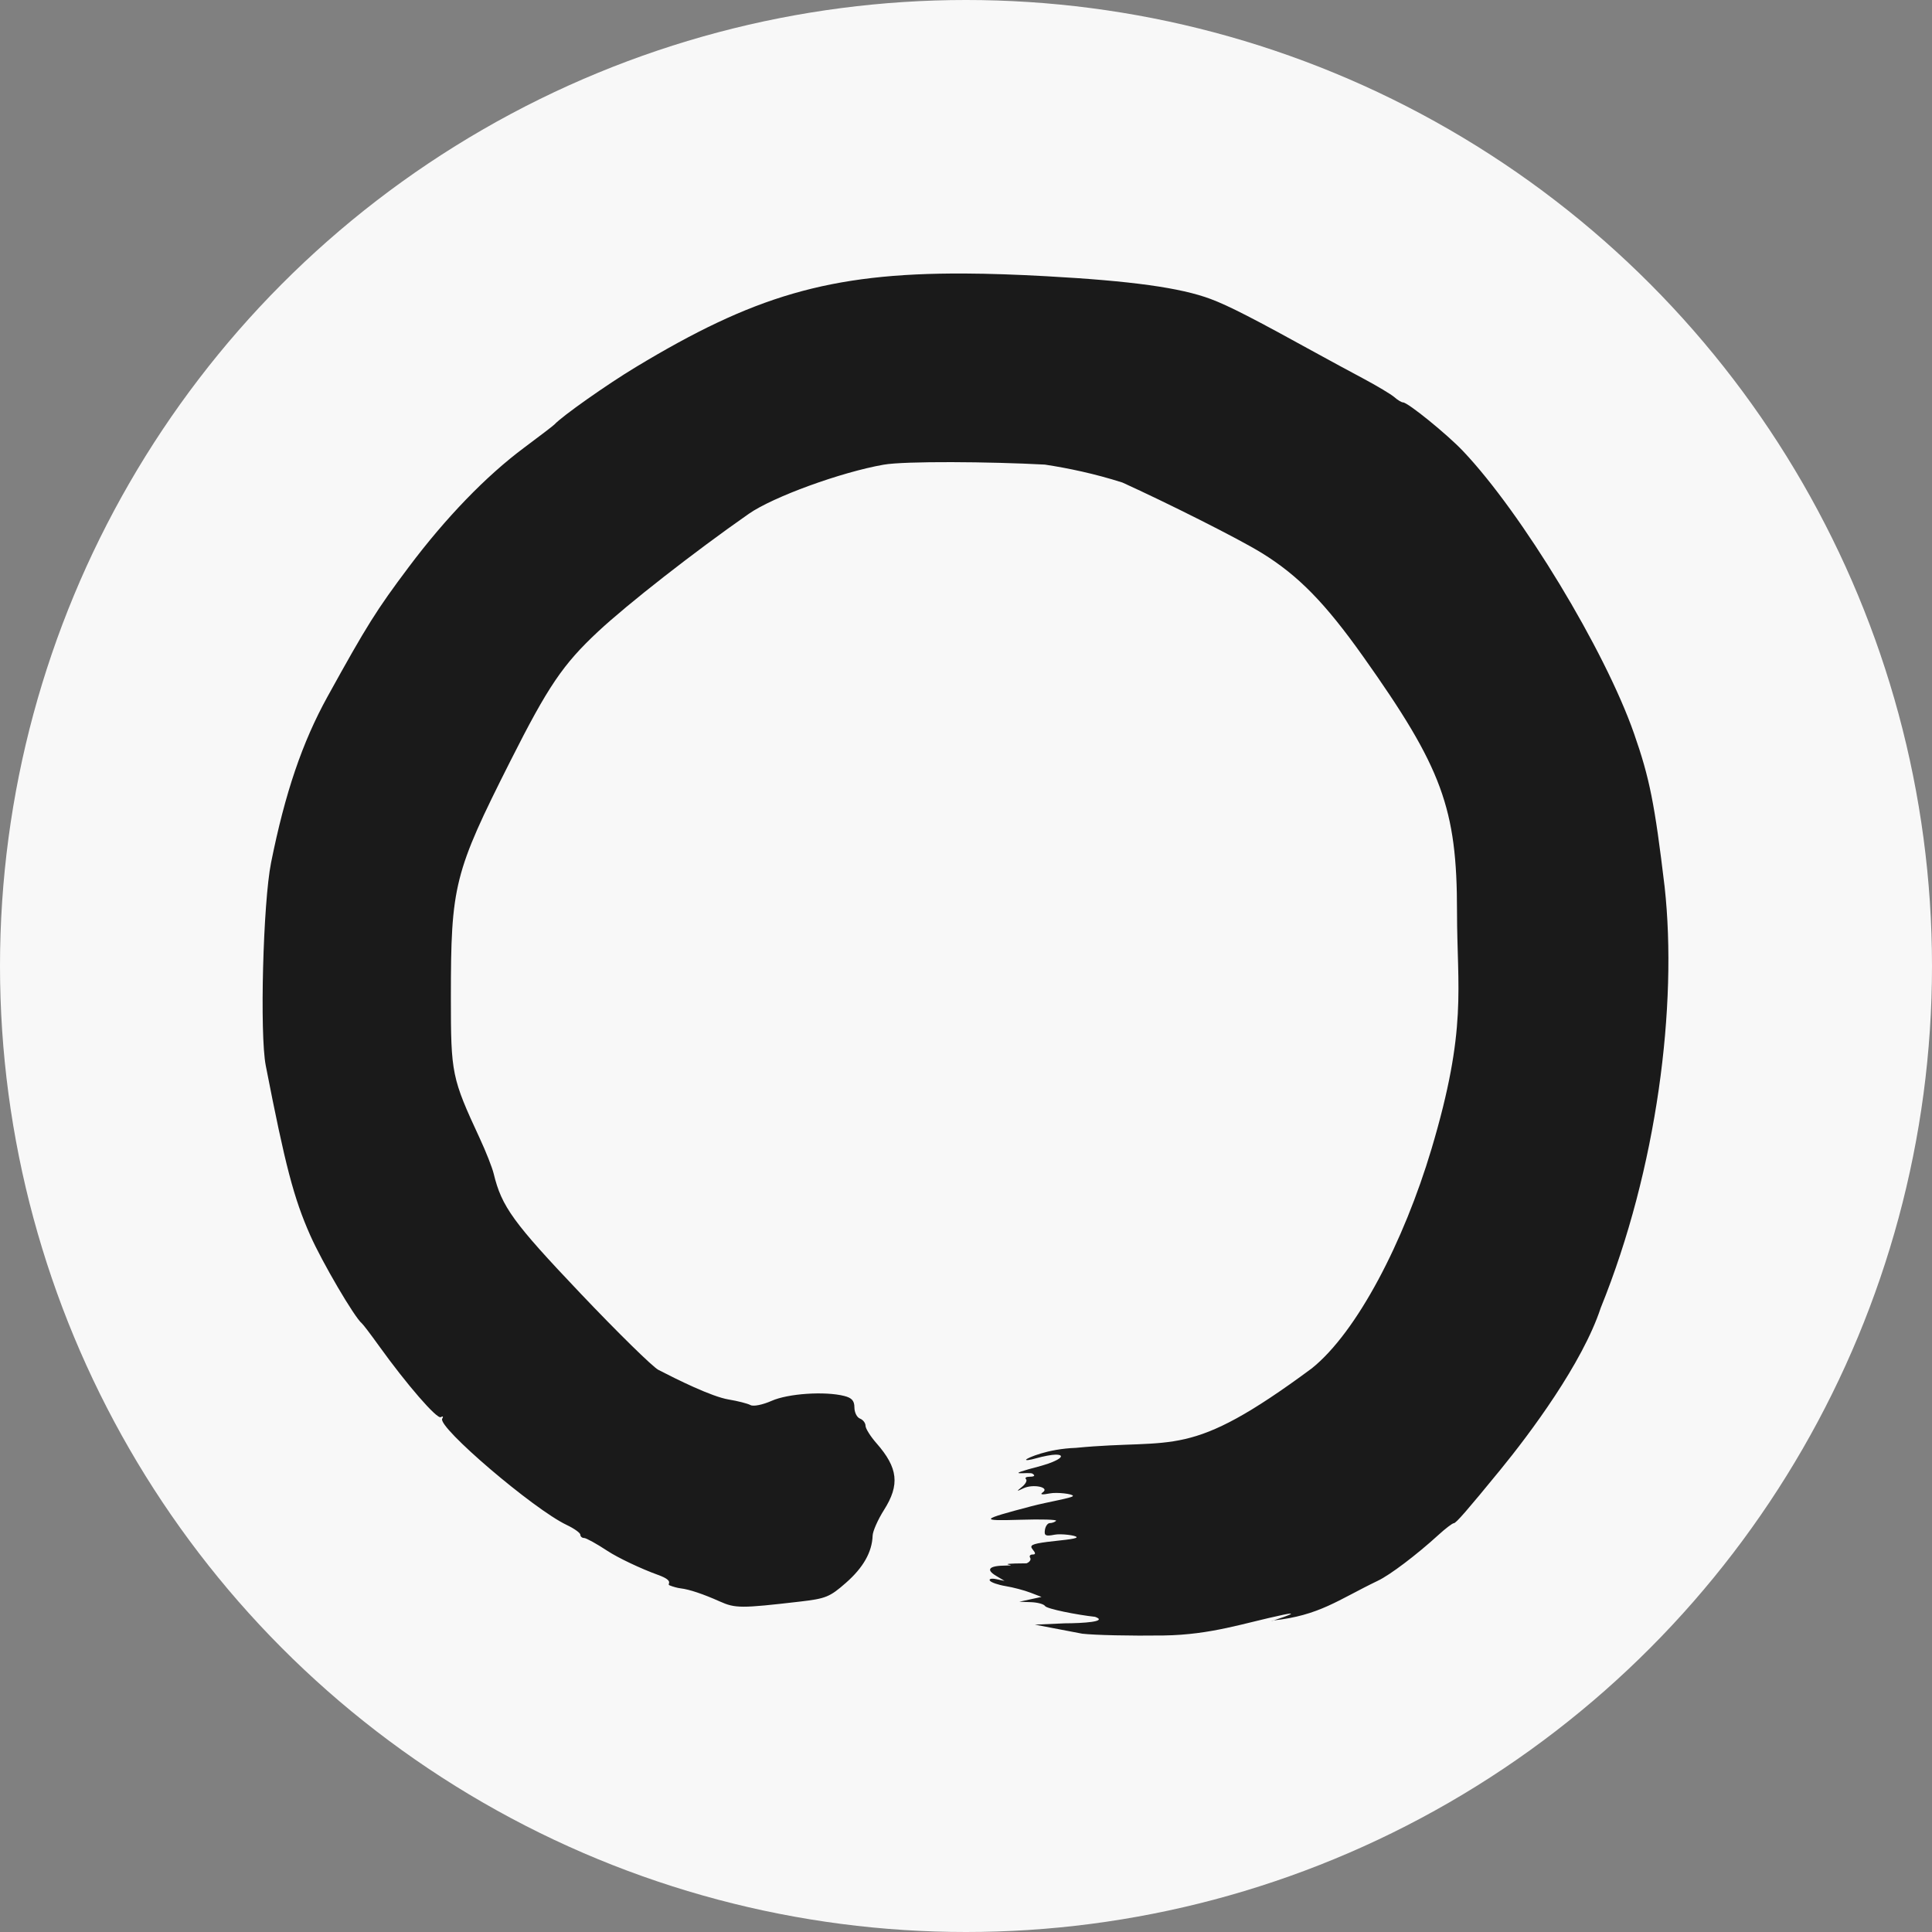 <svg xmlns="http://www.w3.org/2000/svg" width="500" height="500" viewBox="0 0 500 500">
<rect x="0" y="0" width="500" height="500" fill="#808080" stroke="none"/>
<style>
.bg-circle { fill: #f8f8f8; }
.enso { fill: #1a1a1a; }
</style>
<circle class="bg-circle" cx="250" cy="250" r="250" />
<path class="enso" d="M249.562 70.784c-35.145-.165-54.807 5.988-85.008 24.215-7.505 4.53-19.07 12.684-21.06 14.851-.265.286-3.791 2.988-7.84 6-9.85 7.332-20.273 18.114-29.862 30.89-8.371 11.154-10.876 15.148-21.027 33.54-6.546 11.858-10.991 24.937-14.613 42.983-2.073 10.338-2.963 44.354-1.372 52.518 5.047 25.896 7.253 34.316 11.497 43.893 3.113 7.025 11.465 21.267 13.391 22.835.323.263 2.29 2.848 4.368 5.744 7.218 10.052 15.071 19.106 16.05 18.501.54-.335.704-.155.36.4-1.313 2.127 23.642 23.436 32.204 27.499 1.95.925 3.544 2.064 3.544 2.531 0 .467.438.848.972.848.535 0 3.228 1.486 5.984 3.305 2.756 1.817 8.672 4.629 13.148 6.248 4.475 1.62 2.17 2.345 2.96 2.688.79.342 2.082.698 2.872.79 2.226.255 5.854 1.467 10.124 3.381 4.043 1.812 5.517 1.815 20.717.055 6.77-.784 7.77-1.193 11.966-4.875 4.48-3.932 6.754-7.953 6.9-12.2.04-1.168 1.365-4.159 2.944-6.65 4.136-6.52 3.642-10.895-1.947-17.263-1.562-1.777-2.84-3.816-2.84-4.532 0-.714-.646-1.548-1.435-1.85-.79-.303-1.436-1.597-1.436-2.87 0-1.734-.667-2.49-2.632-2.984-5.028-1.265-14.516-.629-18.782 1.26-2.348 1.036-4.72 1.513-5.482 1.1-.739-.4-3.274-1.05-5.634-1.44-4.468-.738-13.545-5.265-18.202-7.673-1.476-.763-10.567-9.687-20.202-19.834-17.394-18.316-20.352-22.4-22.424-30.95-.383-1.579-1.995-5.672-3.583-9.094-7.278-15.692-7.494-16.74-7.494-36.423 0-29.098.812-32.325 15.378-61.222 9.76-19.364 13.61-25.05 22.731-33.56 7.664-7.151 24.942-20.65 38.983-30.456 6.277-4.384 23.862-10.792 34.913-12.722 5.52-.964 27.53-.784 41.716-.022 5.912.898 12.838 2.329 20.083 4.646 11.42 5.196 29.826 14.398 36.013 18.206 9.462 5.823 16.423 12.929 26.282 26.825 20.442 28.812 24.289 39.263 24.289 65.994 0 20.062 2.738 30.122-6.612 61.465-7.138 23.924-19.24 47.358-30.98 56.766-32.298 23.9-34.888 18.019-61.07 20.567-7.395.261-12.453 2.625-12.803 2.974-.35.35.82.219 2.6-.292 1.78-.51 4.016-.927 4.973-.927 2.964 0 .933 1.592-3.68 2.883-11.27 2.962-3.173 1.484-2.31 2.03 1.018.647.173.804-.92.816-.747.008-1.077.295-.734.638.343.343-.124 1.227-1.037 1.967-1.514 1.224-1.484 1.258.337.383 2.508-1.206 6.944-.28 5.023 1.047-.83.573-.186.667 1.834.27 1.793-.354 5.977.11 5.977.645 0 .51-6.42 1.533-10.763 2.675-13.274 3.49-13.553 3.832-2.848 3.498 5.41-.17 9.575-.046 9.256.275-.32.32-1.047.584-1.61.584-.565 0-1.143.8-1.286 1.779-.22 1.493.191 1.69 2.54 1.222 1.541-.31 5.669.175 5.669.67 0 .495-5.026.856-7.666 1.207-3.917.52-4.6.878-3.71 1.947.815.985.804 1.312-.044 1.312-.622 0-.894.384-.602.856.291.47-.137 1.112-.95 1.424-9.84.066-1.09.543-5.29.577-4.393.018-5.35 1-2.583 2.656l2.184 1.307-2.157-.45c-1.185-.245-1.924-.075-1.64.383.281.456 2.113 1.095 4.07 1.42 1.955.323 4.848 1.085 6.43 1.695l2.87 1.106-2.873.62-2.872.624 3.056.112c1.68.062 3.298.506 3.595.988.465.752 8.23 2.284 12.968 2.807 3.448 1.242-3.131 1.666-7.869 1.68l-7.728.34 12.247 2.34c3.159.38 12.636.588 21.06.465 12.43-.18 20.781-3.211 30.88-5.341 6.844-1.445-5.463 2.472-2.586 1.466 12.053-1.287 16.8-5.305 27.163-10.29 3.105-1.459 10.038-6.702 15.678-11.855 1.828-1.672 3.623-3.037 3.987-3.037.561 0 3.378-3.235 12.016-13.793 7.709-9.423 21.291-27.615 26-41.935 14.624-36.055 19.897-78.33 16.544-108.929-2.577-21.584-3.895-28.189-7.93-39.728-7.546-21.581-28.98-56.982-44.252-73.084-4.122-4.346-14.29-12.595-15.525-12.595-.393 0-1.394-.604-2.225-1.34-.831-.737-4.528-2.948-8.214-4.914-3.877-2.07-7.743-4.162-11.597-6.276-16.67-9.194-23.086-12.484-27.751-14.23-7.799-2.918-20.485-4.677-42.472-5.89-7.734-.428-14.774-.675-21.283-.706z"/>
</svg>
